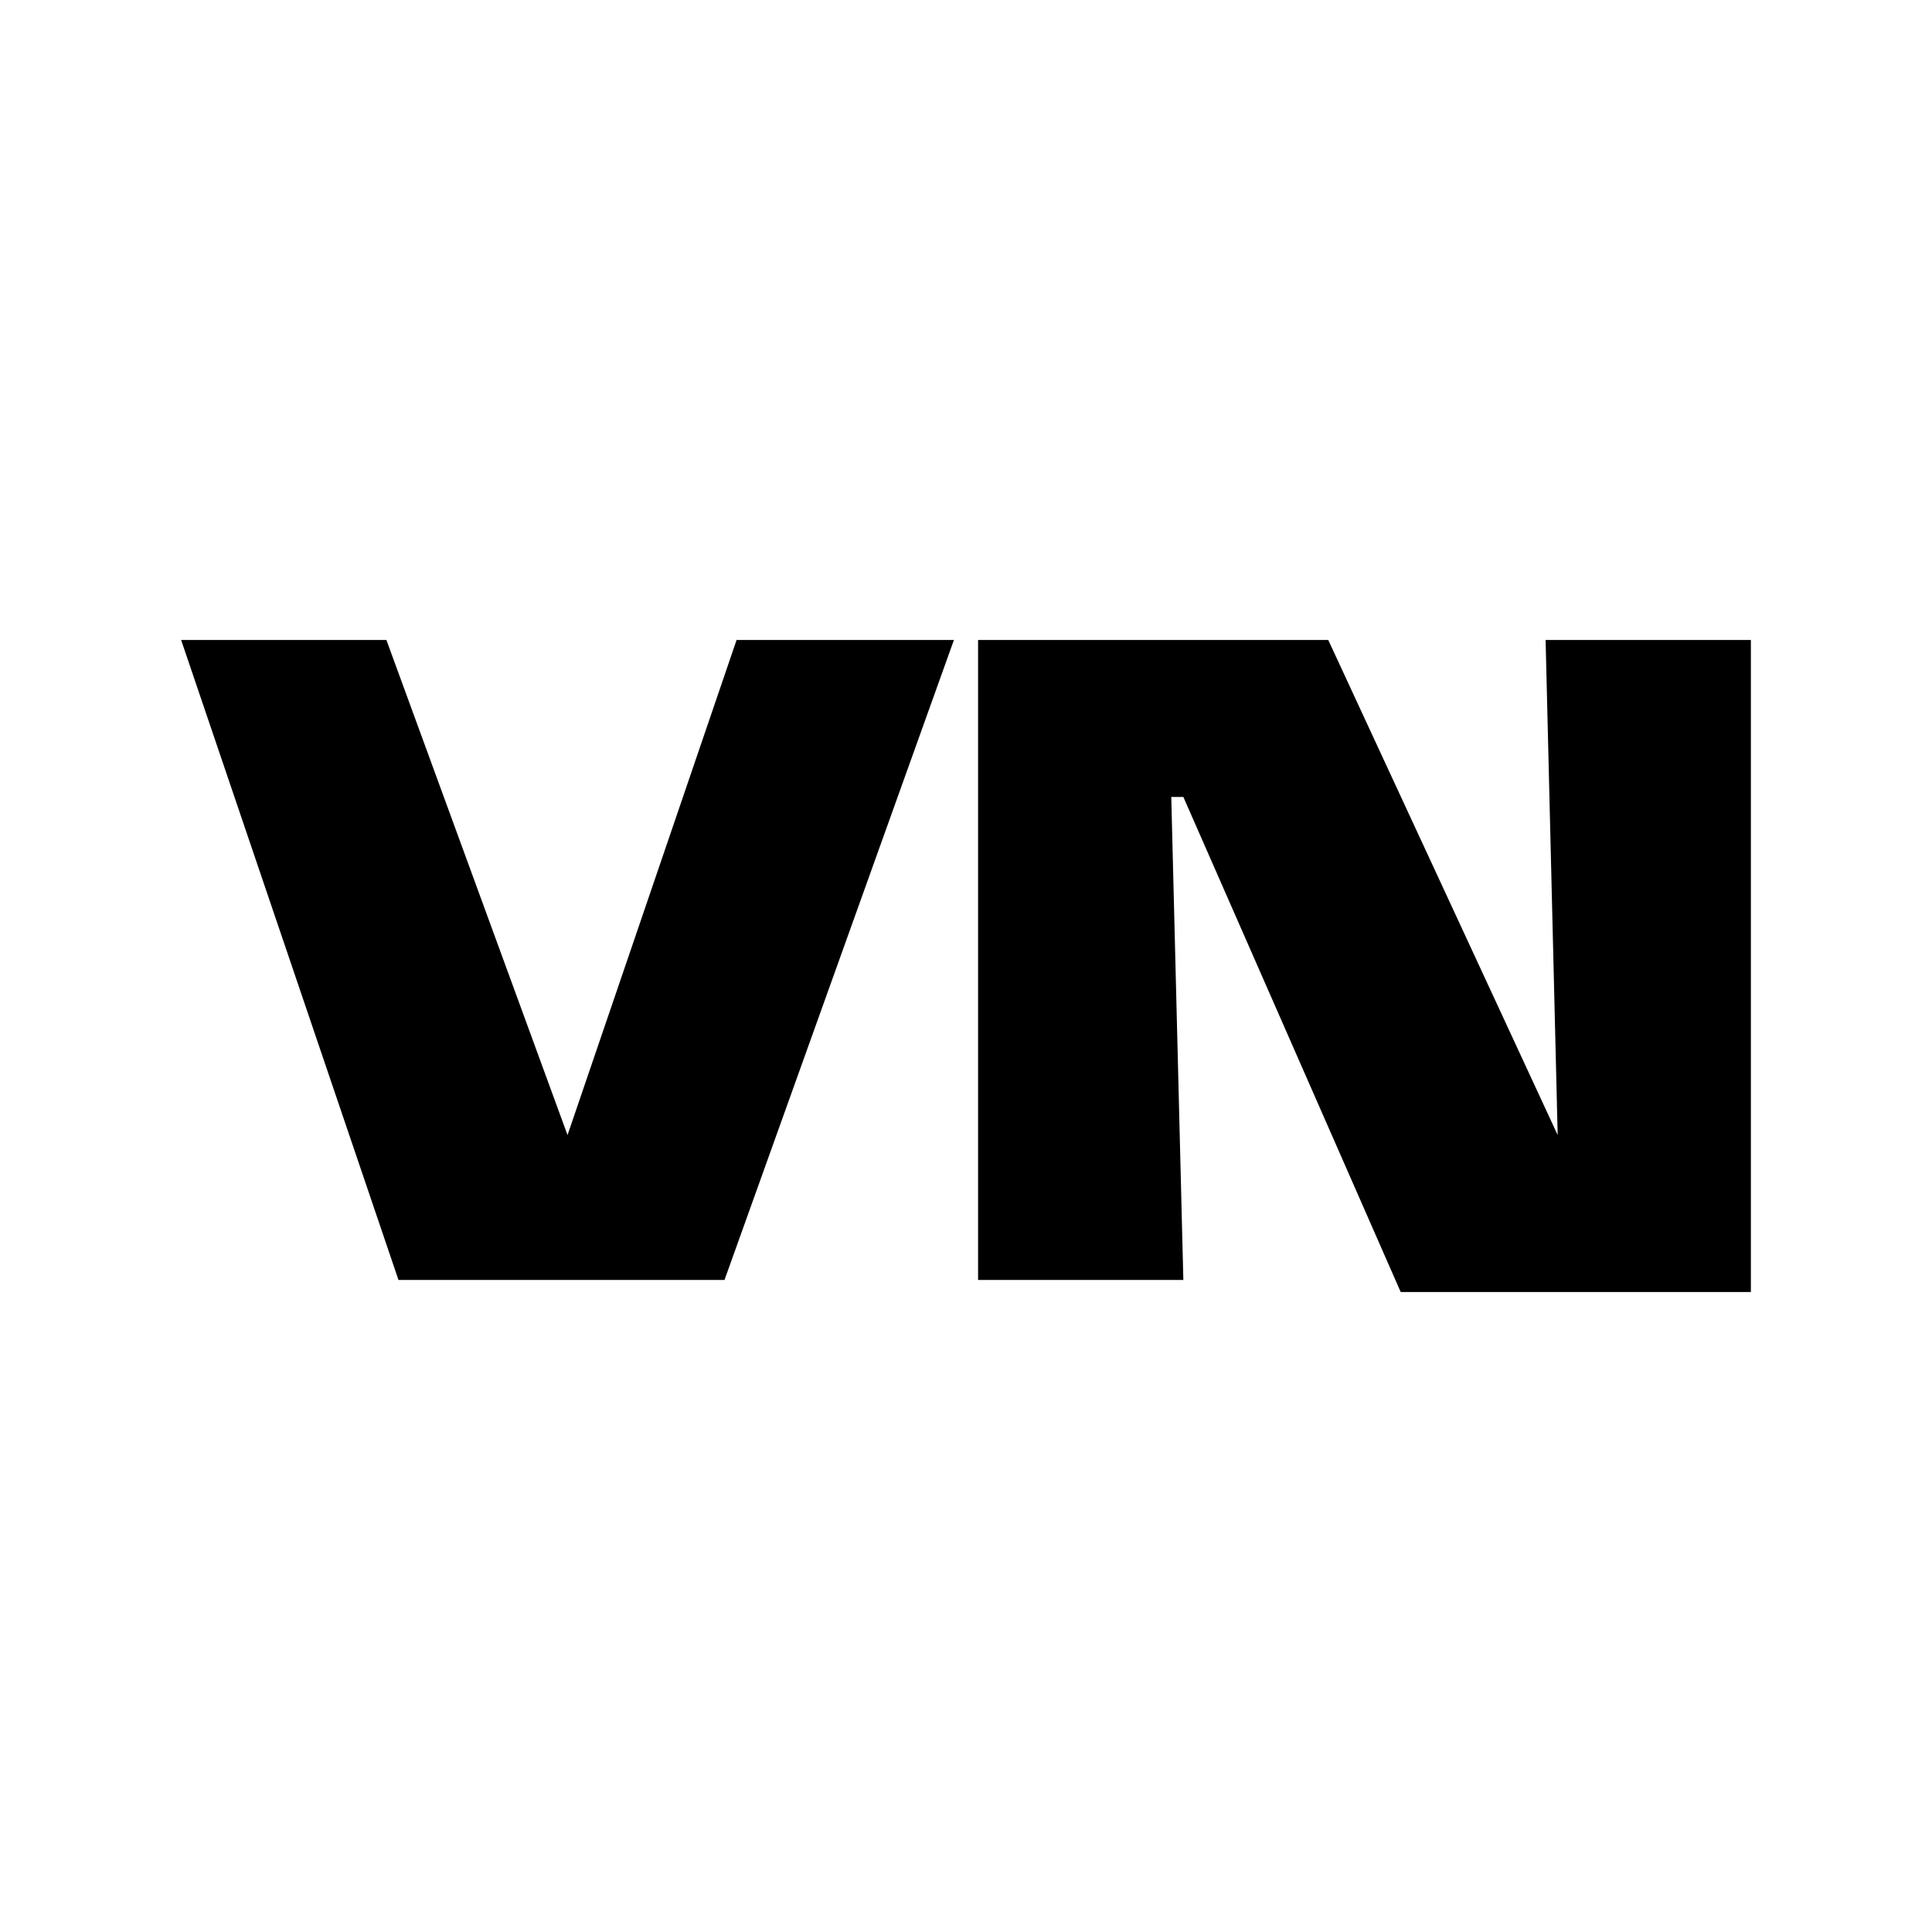 <?xml version="1.0" encoding="utf-8"?>
<!-- Generator: Adobe Illustrator 21.1.0, SVG Export Plug-In . SVG Version: 6.00 Build 0)  -->
<svg version="1.1" id="Layer_1" xmlns="http://www.w3.org/2000/svg" xmlns:xlink="http://www.w3.org/1999/xlink" x="0px" y="0px"
	 width="16px" height="16px" viewBox="0 0 16 16" style="enable-background:new 0 0 16 16;" xml:space="preserve">
<path d="M6.1,5.3L4.7,9.4h0L3.2,5.3H1.5l1.8,5.3H6l1.9-5.3H6.1z M12.9,9.4L12.9,9.4L11,5.3H8.1v5.3h1.7L9.7,6.6h0.1l1.8,4.1h2.9V5.3
	h-1.7L12.9,9.4z"/>
</svg>
